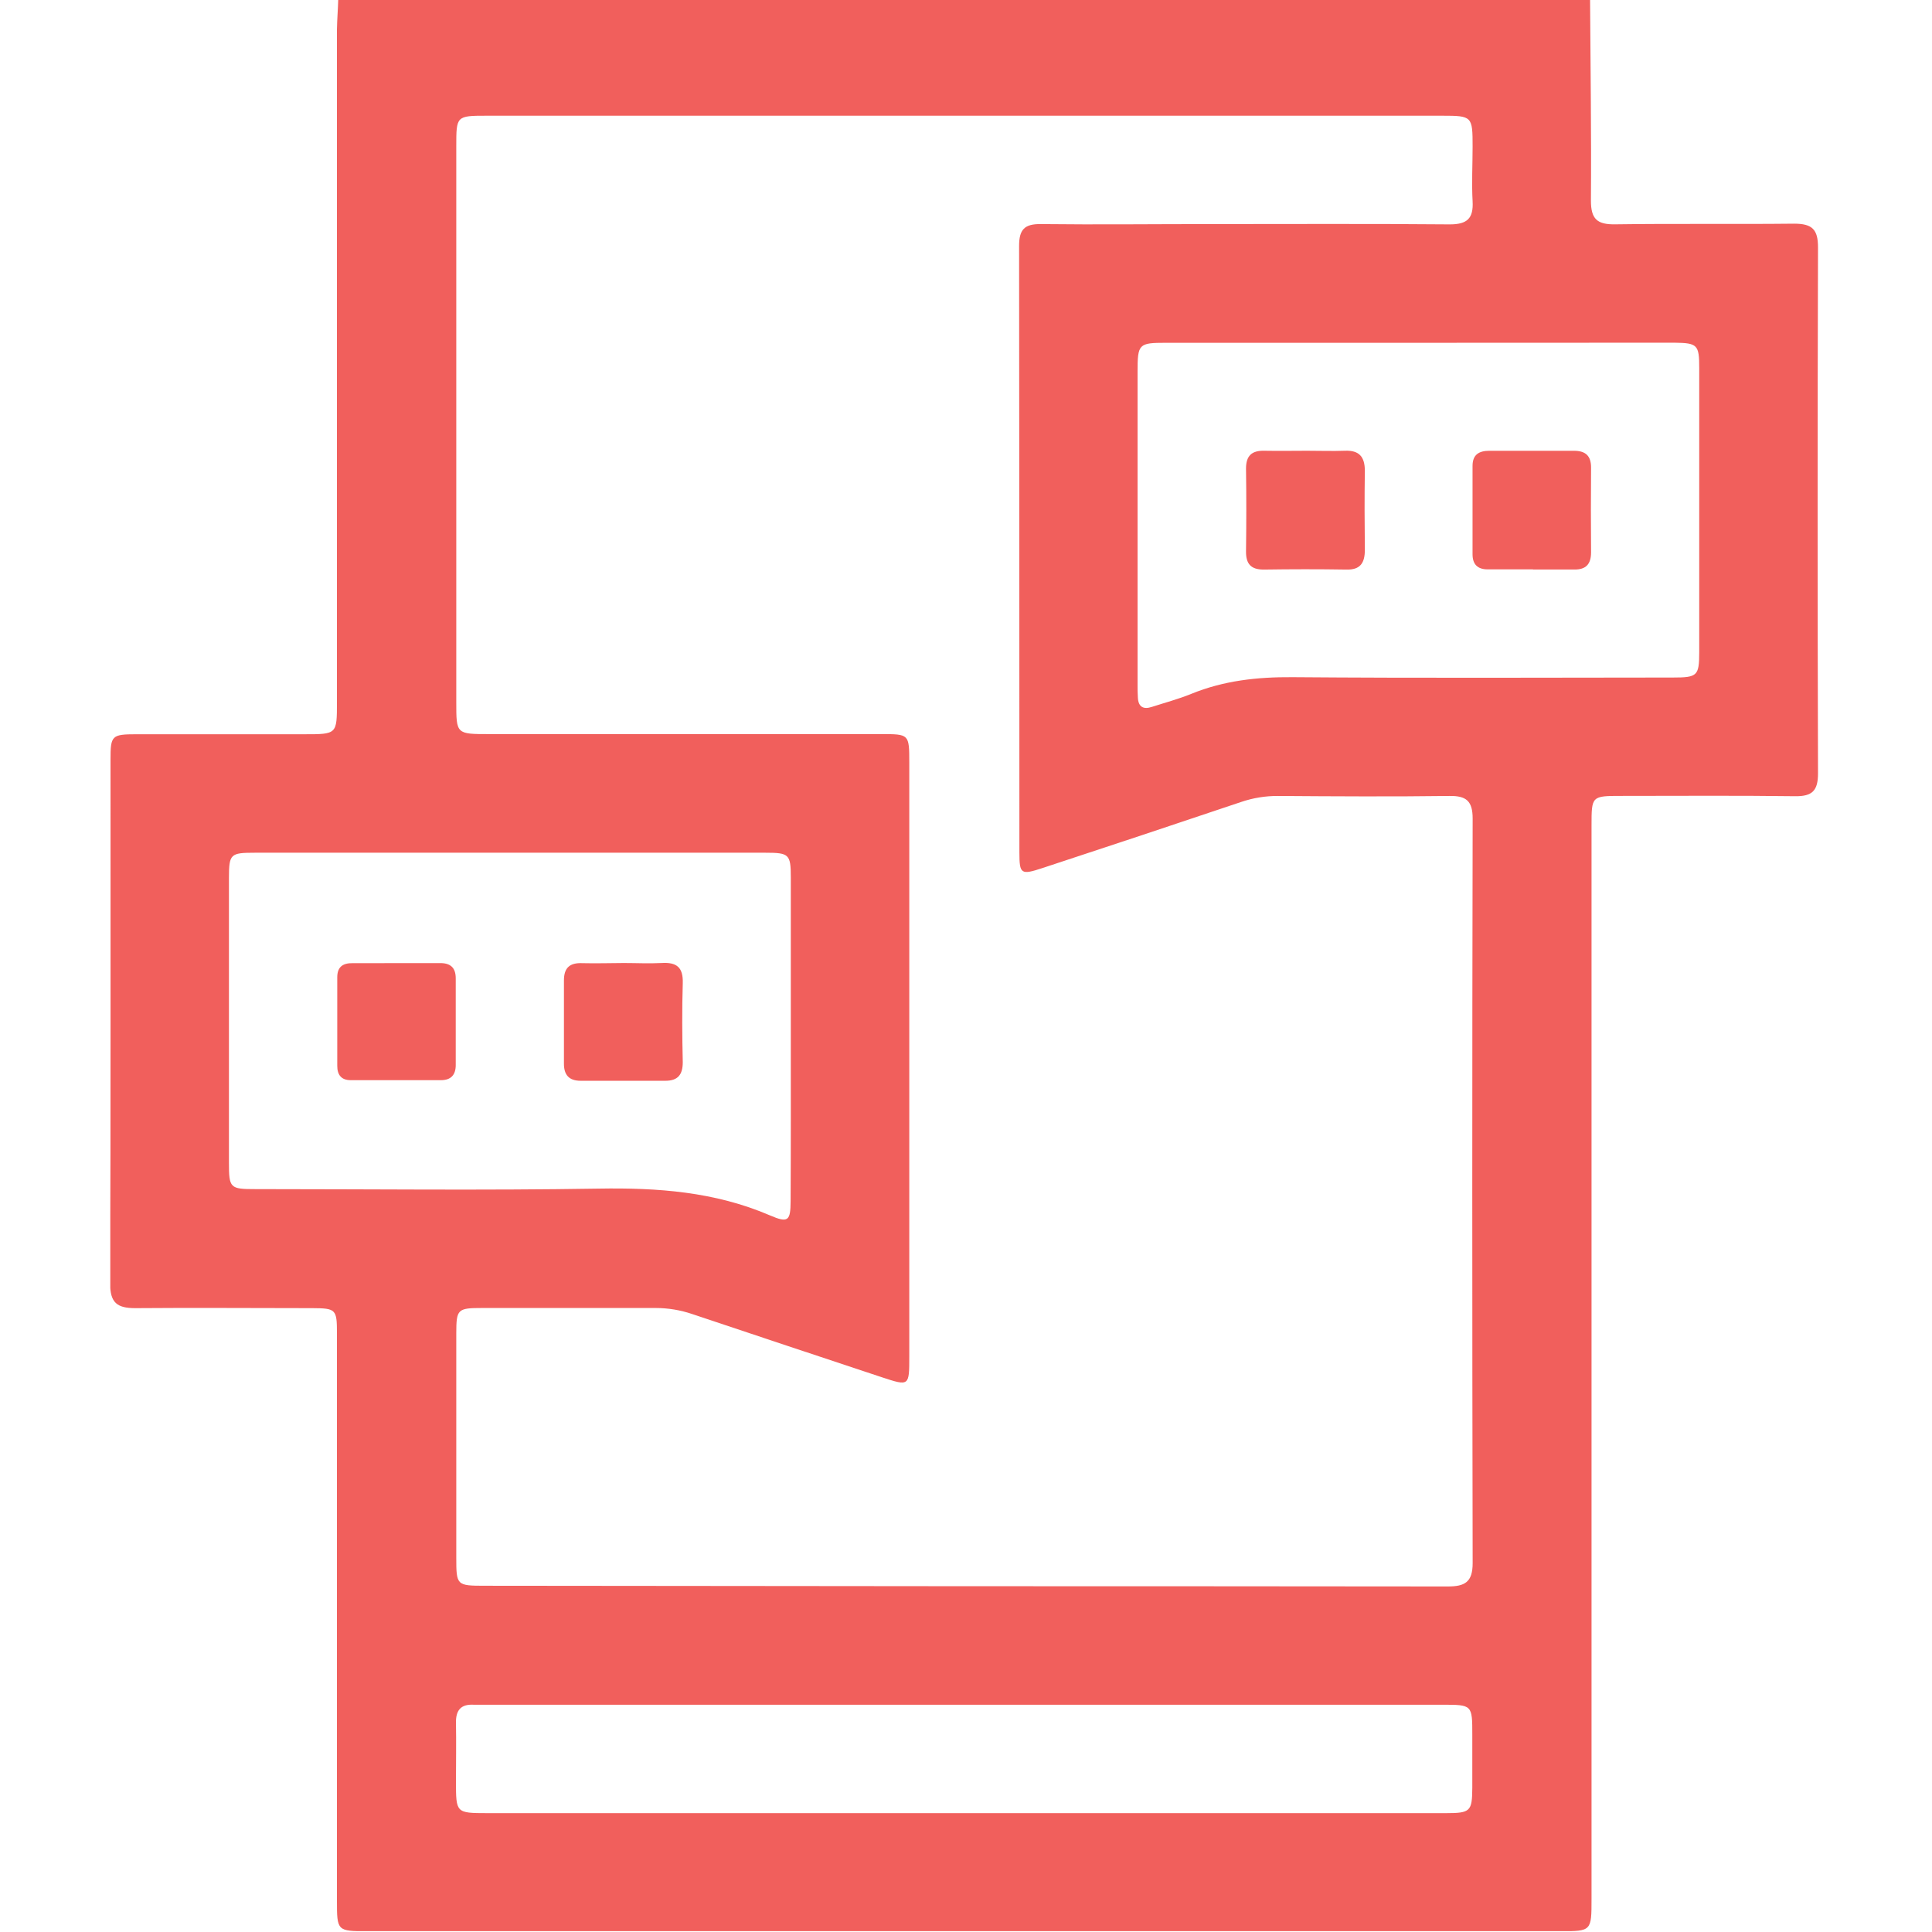 <svg width="512" height="512" viewBox="0 0 512 512" fill="none" xmlns="http://www.w3.org/2000/svg">
<g clip-path="url(#clip0_1669_3201)">
<g clip-path="url(#clip1_1669_3201)">
<path d="M89.641 -0.223H421.385C421.491 17.585 421.745 35.407 421.612 53.175C421.612 58.047 423.254 59.516 428.006 59.449C443.825 59.222 459.644 59.449 475.463 59.275C480.215 59.275 481.804 60.757 481.79 65.576C481.657 112.032 481.657 158.496 481.79 204.97C481.79 209.535 480.282 211.057 475.743 211.004C460.418 210.803 445.04 210.924 429.781 210.924C421.772 210.924 421.772 210.924 421.772 218.826C421.772 313.589 421.772 408.369 421.772 503.167C421.772 511.777 421.772 511.791 413.455 511.791H97.57C89.32 511.791 89.294 511.791 89.294 503.634C89.294 453.494 89.294 403.363 89.294 353.241C89.294 347.007 89 346.7 82.819 346.673C67.16 346.673 51.502 346.539 35.856 346.673C30.997 346.673 29.182 345.231 29.182 340.092C29.355 293.796 29.275 247.501 29.288 201.259C29.288 194.931 29.596 194.584 36.177 194.584C50.994 194.584 65.812 194.584 80.643 194.584C89.28 194.584 89.294 194.584 89.294 186.147C89.294 126.689 89.294 67.231 89.294 7.774C89.347 5.09 89.561 2.434 89.641 -0.223ZM255.333 420.361C298.122 420.361 340.911 420.383 383.7 420.428C388.238 420.428 390.268 419.253 390.268 414.247C390.134 348.488 390.134 282.721 390.268 216.944C390.268 212.325 388.639 210.87 384.127 210.937C368.975 211.137 353.824 211.044 338.672 210.937C335.344 210.921 332.037 211.463 328.887 212.539C311.391 218.43 293.868 224.26 276.318 230.026C270.577 231.922 270.164 231.655 270.15 226.022C270.15 172.411 270.124 118.795 270.07 65.176C270.07 60.837 271.485 59.329 275.837 59.382C290.815 59.556 305.806 59.382 320.784 59.382C341.93 59.382 363.088 59.275 384.22 59.462C388.852 59.462 390.508 57.86 390.254 53.335C389.987 48.529 390.254 43.683 390.254 38.851C390.254 30.841 390.147 30.668 382.245 30.668H128.928C120.918 30.668 120.918 30.761 120.918 38.771C120.918 87.878 120.918 136.995 120.918 186.121C120.918 194.531 120.918 194.544 129.609 194.544C164.246 194.544 198.878 194.544 233.506 194.544C240.942 194.544 240.969 194.544 240.969 202.126V359.488C240.969 367.364 240.969 367.378 233.707 364.988C216.967 359.435 200.235 353.859 183.513 348.261C180.364 347.182 177.057 346.632 173.728 346.633C158.403 346.633 143.025 346.633 127.766 346.633C121.252 346.633 120.932 346.953 120.918 353.307C120.918 373.136 120.918 392.951 120.918 412.752C120.918 420.148 120.998 420.241 128.514 420.241L255.333 420.361ZM209.571 275.414C209.571 261.09 209.571 246.78 209.571 232.456C209.571 226.395 209.09 225.982 202.896 225.982C157.758 225.982 112.628 225.982 67.507 225.982C61.046 225.982 60.686 226.315 60.673 232.656C60.673 257.806 60.673 282.952 60.673 308.093C60.673 314.888 60.94 315.128 67.721 315.128C98.024 315.128 128.34 315.489 158.643 314.995C174.302 314.728 189.454 315.823 204.031 322.083C208.904 324.179 209.491 323.538 209.518 318.319C209.598 304.062 209.571 289.738 209.571 275.414ZM375.877 90.846H308.983C301.748 90.846 301.468 91.14 301.468 98.522C301.468 126.155 301.468 153.78 301.468 181.395C301.468 182.556 301.468 183.731 301.548 184.892C301.681 187.362 303.016 188.07 305.259 187.335C308.73 186.214 312.294 185.266 315.671 183.891C324.295 180.367 333.186 179.393 342.49 179.459C376.104 179.726 409.717 179.579 443.331 179.553C449.819 179.553 450.299 179.099 450.313 172.878C450.313 147.755 450.313 122.627 450.313 97.494C450.313 91.367 449.832 90.9 443.772 90.82C421.149 90.82 398.517 90.829 375.877 90.846ZM255.426 480.5H345.294C357.949 480.5 370.657 480.5 383.246 480.5C389.68 480.5 390.134 480.006 390.174 473.758C390.174 469.1 390.174 464.414 390.174 459.782C390.174 451.772 390.174 451.772 382.164 451.772H129.048C127.873 451.772 126.712 451.772 125.55 451.772C122.093 451.572 120.771 453.281 120.838 456.591C120.932 461.757 120.838 466.91 120.838 472.076C120.838 480.46 120.838 480.487 129.101 480.5H255.426Z" fill="#F15F5C"/>
<path d="M104.969 255.234C108.787 255.234 112.618 255.234 116.436 255.234C119.333 255.154 120.788 256.395 120.775 259.319C120.775 266.955 120.775 274.604 120.775 282.253C120.775 284.923 119.44 286.258 116.85 286.258C108.84 286.258 100.871 286.258 92.941 286.258C90.525 286.258 89.364 284.923 89.377 282.44C89.377 274.617 89.377 266.804 89.377 258.999C89.377 256.222 90.859 255.207 93.475 255.247C97.32 255.274 101.151 255.234 104.969 255.234Z" fill="#F15F5C"/>
<path d="M165.322 255.207C168.646 255.207 171.997 255.381 175.294 255.207C179.299 254.953 181.075 256.315 180.941 260.547C180.728 267.528 180.781 274.51 180.941 281.492C180.941 284.856 179.606 286.418 176.309 286.418C168.833 286.418 161.358 286.418 153.882 286.418C150.785 286.418 149.41 284.856 149.45 281.772C149.45 274.457 149.45 267.088 149.45 259.839C149.45 256.422 151.025 255.1 154.363 255.247C158.007 255.341 161.651 255.22 165.322 255.207Z" fill="#F15F5C"/>
<path d="M346.401 119.453C349.725 119.453 353.075 119.573 356.359 119.453C360.257 119.279 361.699 121.108 361.699 124.792C361.592 131.761 361.619 138.729 361.699 145.711C361.699 149.115 360.551 151.051 356.8 150.944C349.498 150.824 342.196 150.837 334.894 150.944C331.476 150.944 330.168 149.409 330.208 146.098C330.301 138.796 330.315 131.494 330.208 124.192C330.208 120.761 331.73 119.386 335.027 119.453C338.765 119.519 342.583 119.466 346.401 119.453Z" fill="#F15F5C"/>
<path d="M406.257 150.887H394.243C391.573 150.887 390.238 149.552 390.238 146.882C390.238 139.077 390.238 131.273 390.238 123.468C390.238 120.504 391.92 119.463 394.697 119.463C402.173 119.463 409.635 119.463 417.11 119.463C420.194 119.463 421.676 120.798 421.649 123.962C421.587 131.437 421.587 138.908 421.649 146.375C421.649 149.486 420.314 150.981 417.177 150.927C413.533 150.927 409.875 150.927 406.231 150.927L406.257 150.887Z" fill="#F15F5C"/>
</g>
</g>
<defs>
<clipPath id="clip0_1669_3201">
<rect width="512" height="512" fill="white"/>
</clipPath>
<clipPath id="clip1_1669_3201">
<rect width="452.569" height="512" fill="white" transform="translate(29.227 -0.227)"/>
</clipPath>
</defs>
</svg>

